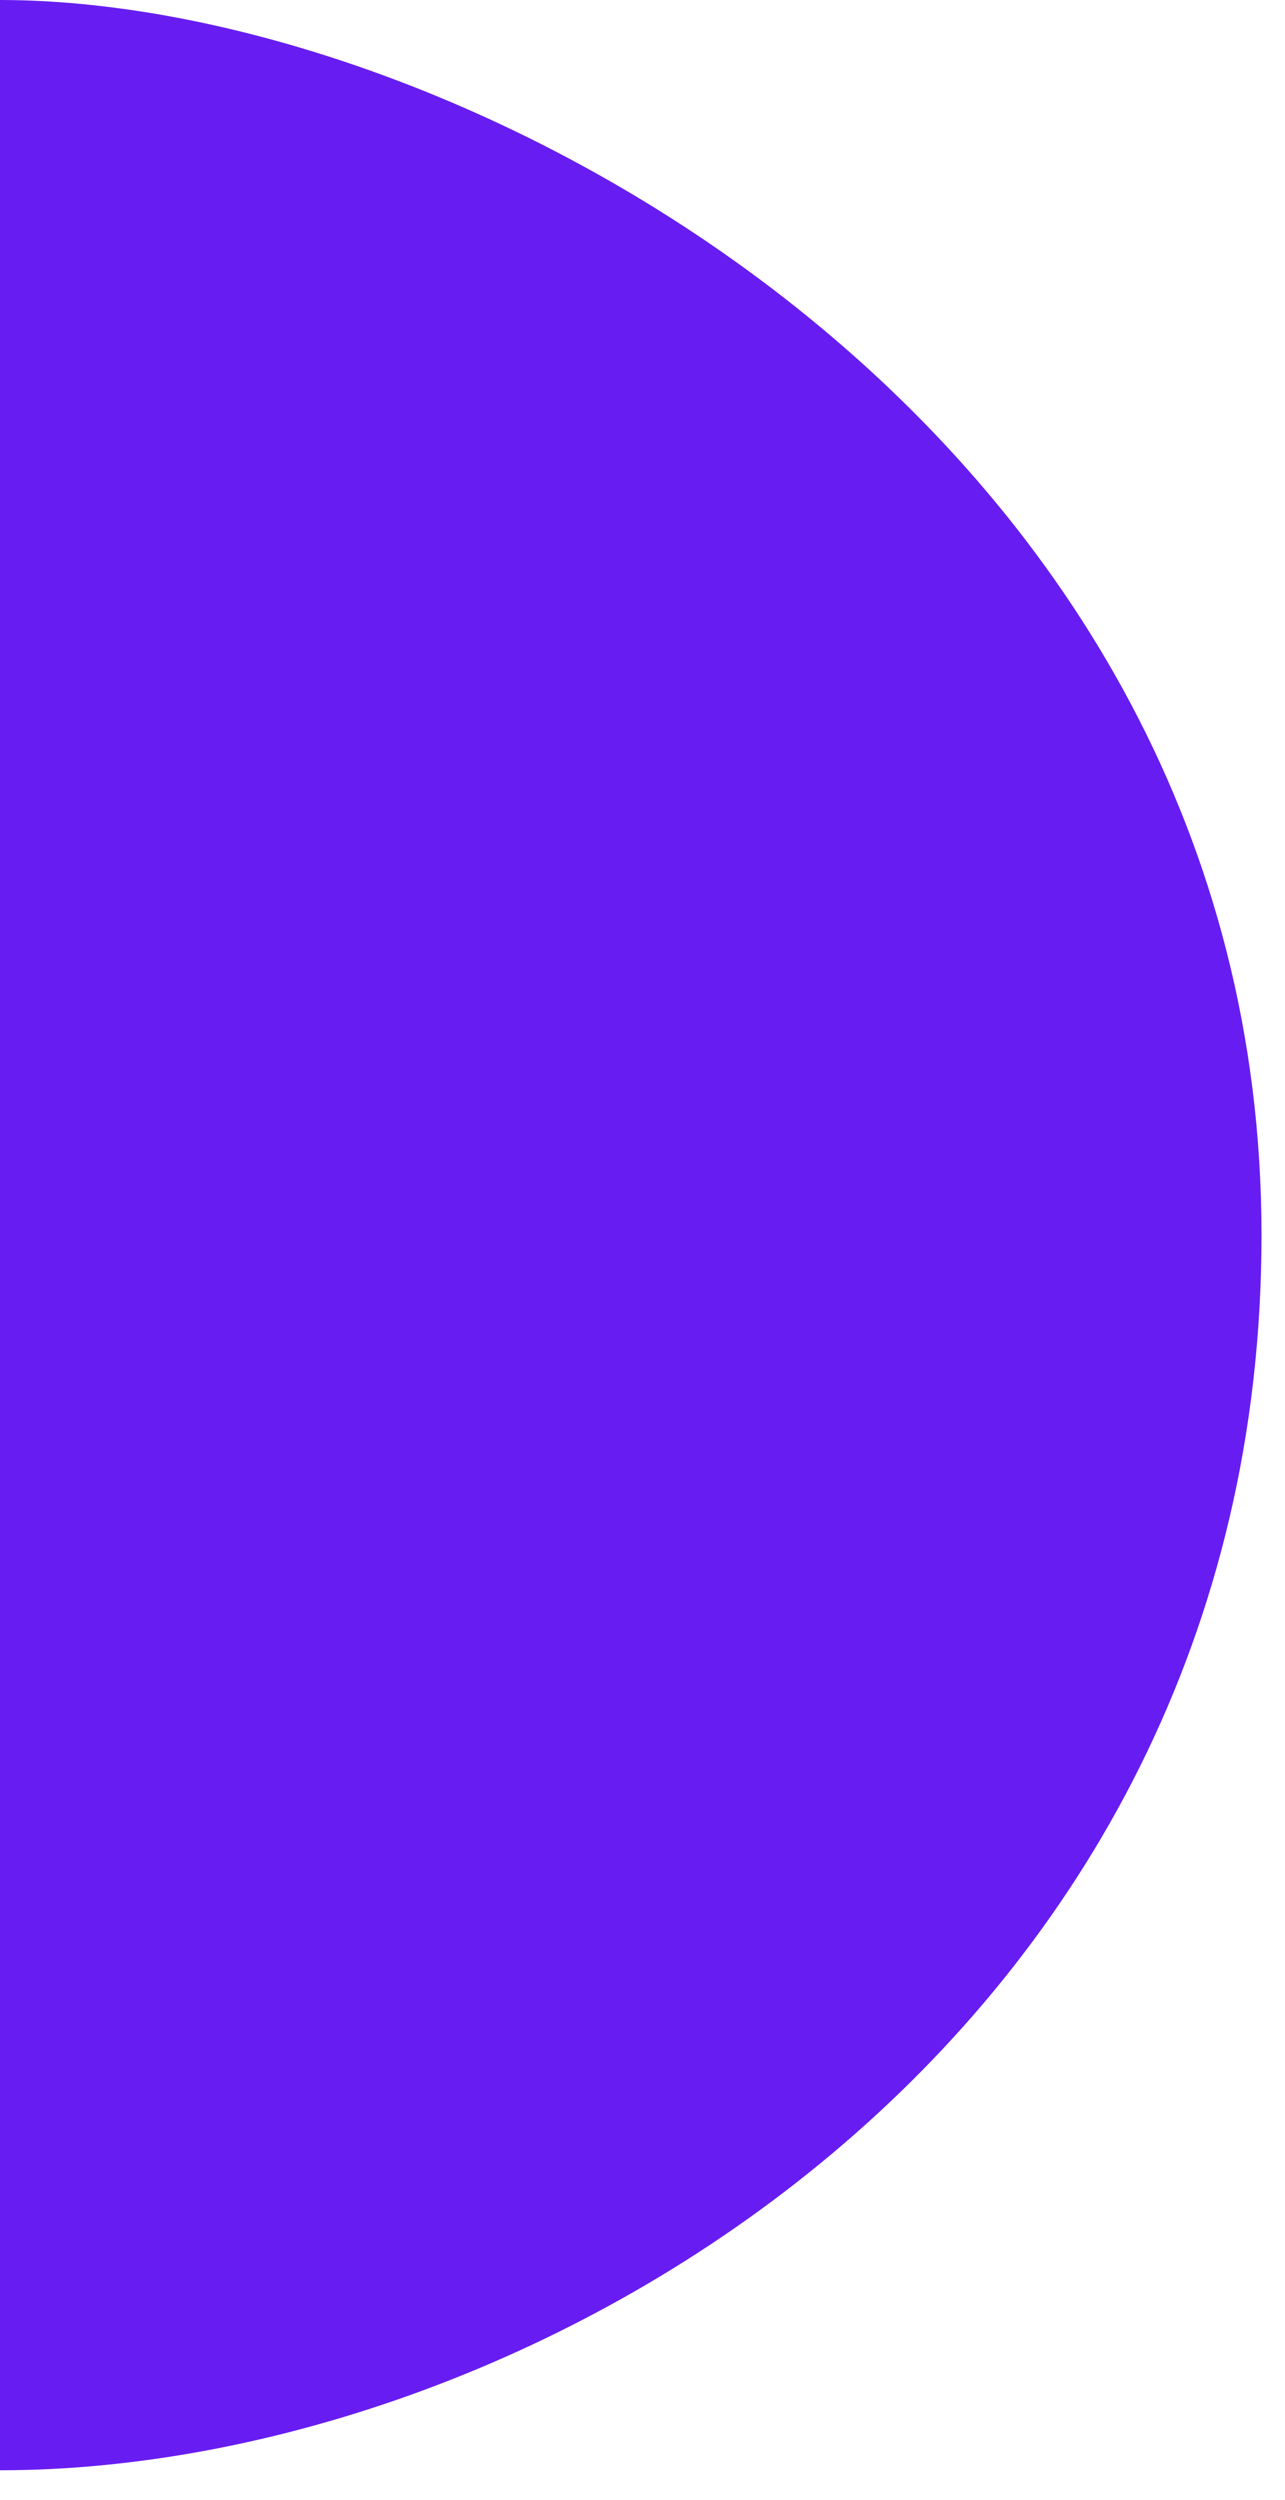 <?xml version="1.0" encoding="utf-8"?>
<svg xmlns="http://www.w3.org/2000/svg" fill="none" height="100%" overflow="visible" preserveAspectRatio="none" style="display: block;" viewBox="0 0 18 35" width="100%">
<path d="M17.671 17.292C17.671 28.519 7.53 34.583 0 34.583L6.48618e-06 17.292L0 0C6.619 0 17.671 6.064 17.671 17.292Z" fill="#671DF1" id="Ellipse 7"/>
</svg>